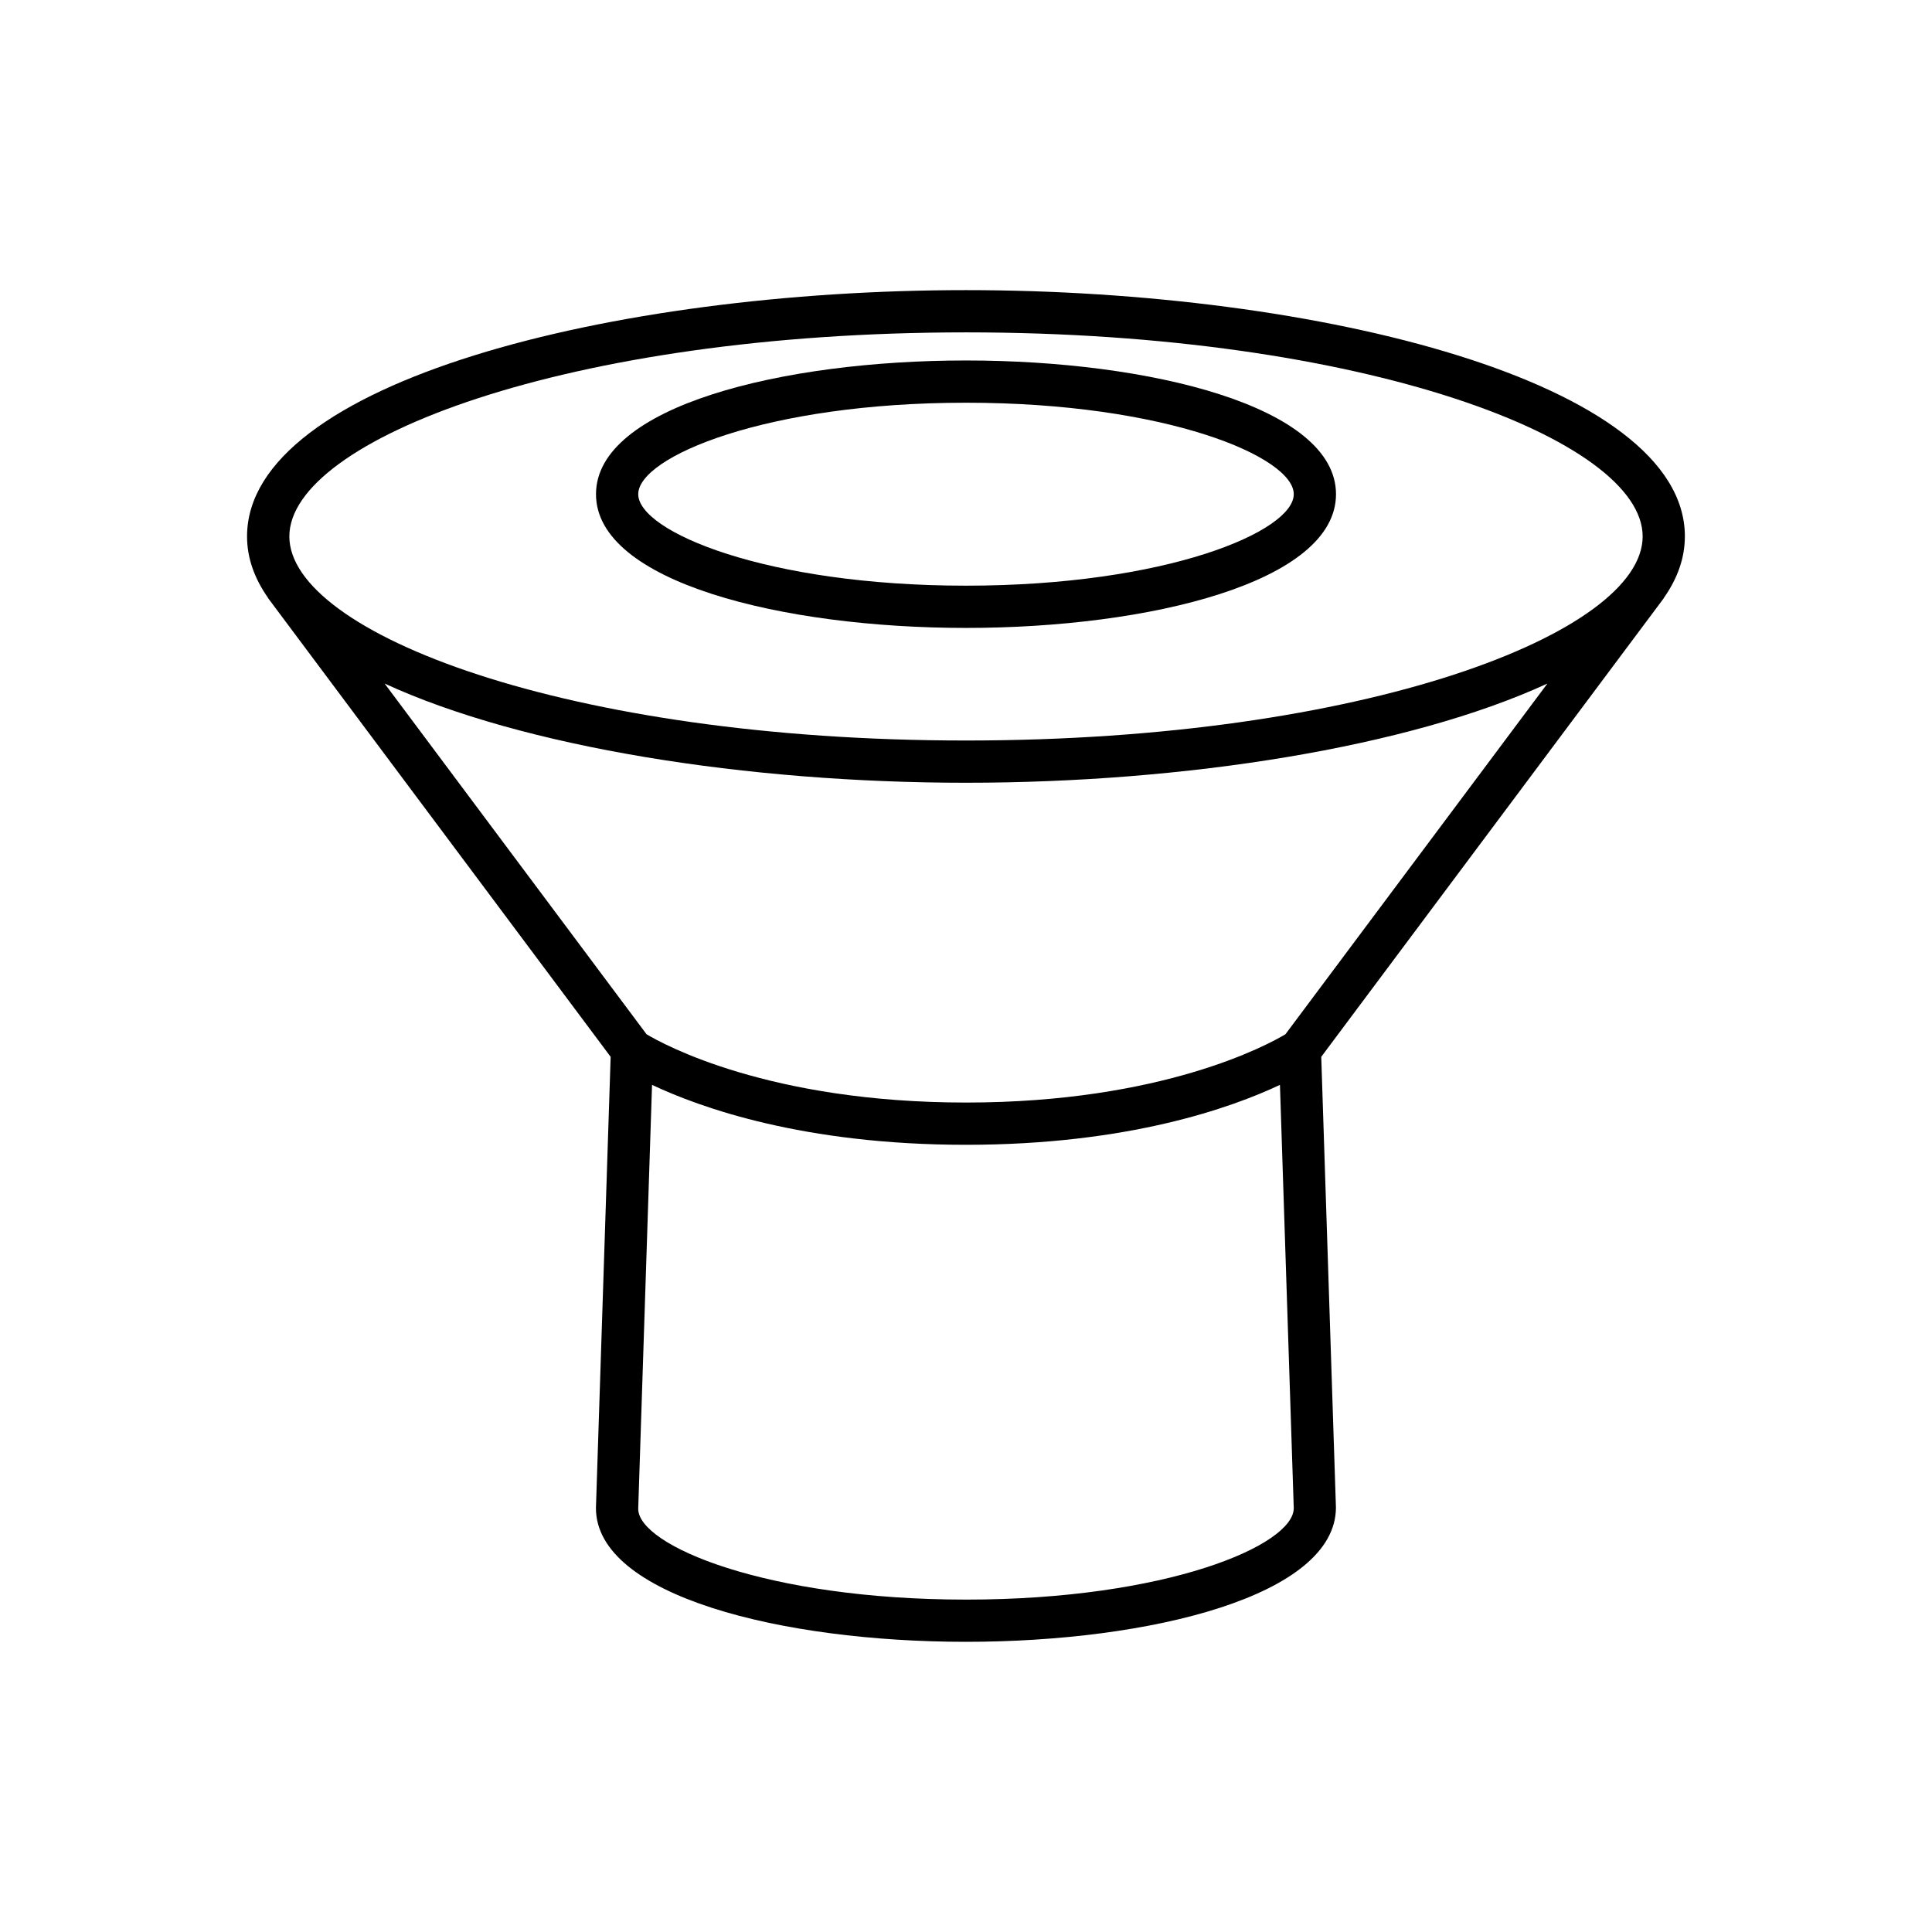 <?xml version="1.0" encoding="UTF-8"?>
<!-- Uploaded to: ICON Repo, www.iconrepo.com, Generator: ICON Repo Mixer Tools -->
<svg fill="#000000" width="800px" height="800px" version="1.1" viewBox="144 144 512 512" xmlns="http://www.w3.org/2000/svg">
 <g>
  <path d="m590.51 286.16c0-40.859-96.863-65.273-190.52-65.273-93.648 0-190.52 24.418-190.52 65.273 0 5.773 1.996 11.207 5.582 16.301l-0.027 0.02 0.68 0.91c0.238 0.316 0.461 0.637 0.707 0.949l89.414 119.73-3.898 119.59c0 23.266 49.324 35.438 98.055 35.438 48.73 0 98.055-12.172 98.051-35.621l-3.891-119.41 89.418-119.72c0.25-0.312 0.473-0.633 0.707-0.949l0.68-0.91-0.027-0.02c3.586-5.094 5.582-10.527 5.582-16.305zm-190.51 281.75c-53.02 0-86.859-14.359-86.867-24.059l3.664-112.35c12.777 6.035 40.176 15.883 83.203 15.883s70.426-9.852 83.199-15.883l3.66 112.17c0 9.883-33.84 24.242-86.859 24.242zm84.652-149.82c-4.535 2.719-32.523 18.094-84.652 18.094s-80.117-15.375-84.656-18.094l-69.41-92.938c36.68 16.883 95.98 26.285 154.07 26.285s117.39-9.402 154.07-26.285zm-84.652-77.848c-105.68 0-179.32-28.5-179.32-54.078-0.004-25.582 73.637-54.082 179.32-54.082 105.68 0 179.32 28.5 179.32 54.078 0 25.582-73.641 54.082-179.32 54.082z"/>
  <path d="m400 239.53c-48.73 0-98.055 12.172-98.055 35.438-0.004 23.266 49.324 35.438 98.055 35.438s98.055-12.172 98.055-35.438-49.324-35.438-98.055-35.438zm0 59.68c-53.02 0-86.859-14.359-86.859-24.242-0.004-9.883 33.836-24.242 86.859-24.242 53.02 0 86.859 14.359 86.859 24.242 0 9.887-33.84 24.242-86.859 24.242z"/>
 </g>
</svg>